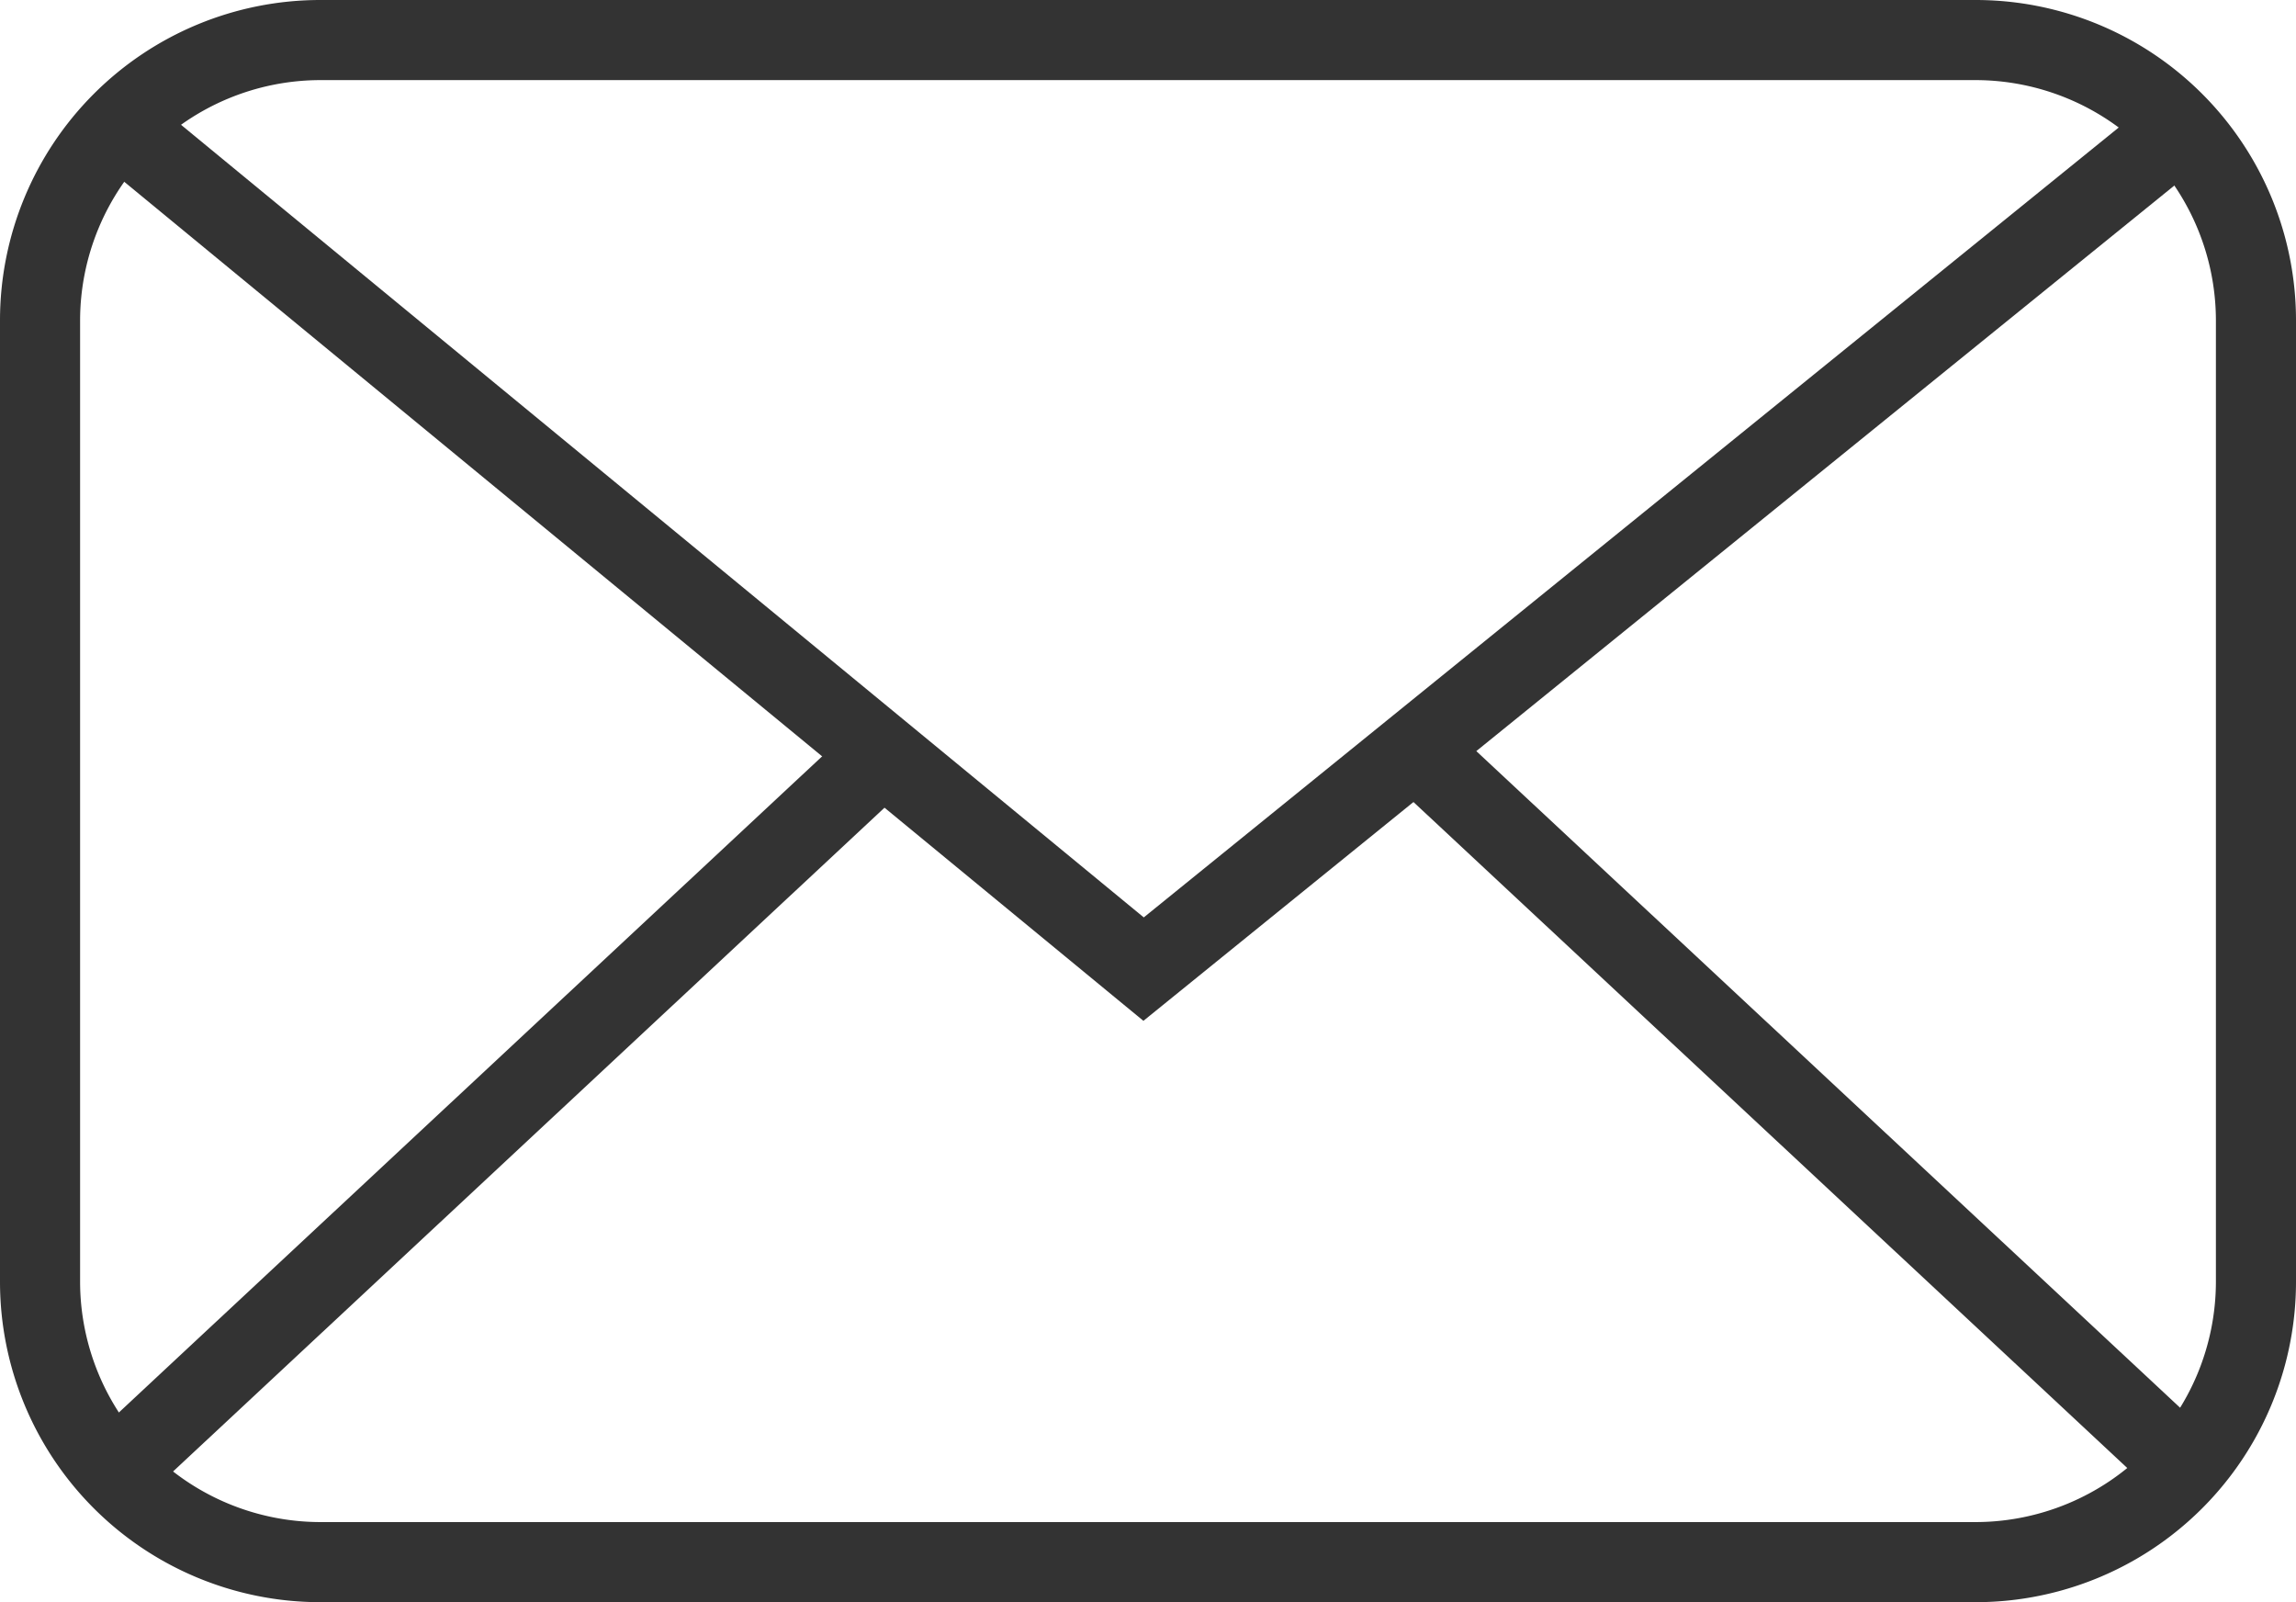 <svg xmlns="http://www.w3.org/2000/svg" width="57.333" height="40" viewBox="0 0 57.333 40"><g transform="translate(-526 -4003)"><path d="M8,2A6.007,6.007,0,0,0,2,8V32a6.007,6.007,0,0,0,6,6H49.333a6.007,6.007,0,0,0,6-6V8a6.007,6.007,0,0,0-6-6H8M8,0H49.333a8,8,0,0,1,8,8V32a8,8,0,0,1-8,8H8a8,8,0,0,1-8-8V8A8,8,0,0,1,8,0Z" transform="translate(526 4003)" fill="#333"/><path d="M4946.128,4521.179l-.631-.519-25.818-21.251,1.271-1.544,25.187,20.732,25.6-20.737,1.259,1.554Z" transform="translate(-4391.576 -492.693)" fill="#333"/><path d="M4921,4533.485l-1.364-1.463,19.482-18.173,1.364,1.463Z" transform="translate(-4391.576 -492.911)" fill="#333"/><path d="M4939.116,4533.485l-19.482-18.173,1.364-1.463,19.482,18.173Z" transform="translate(-4359.006 -492.911)" fill="#333"/></g></svg>
